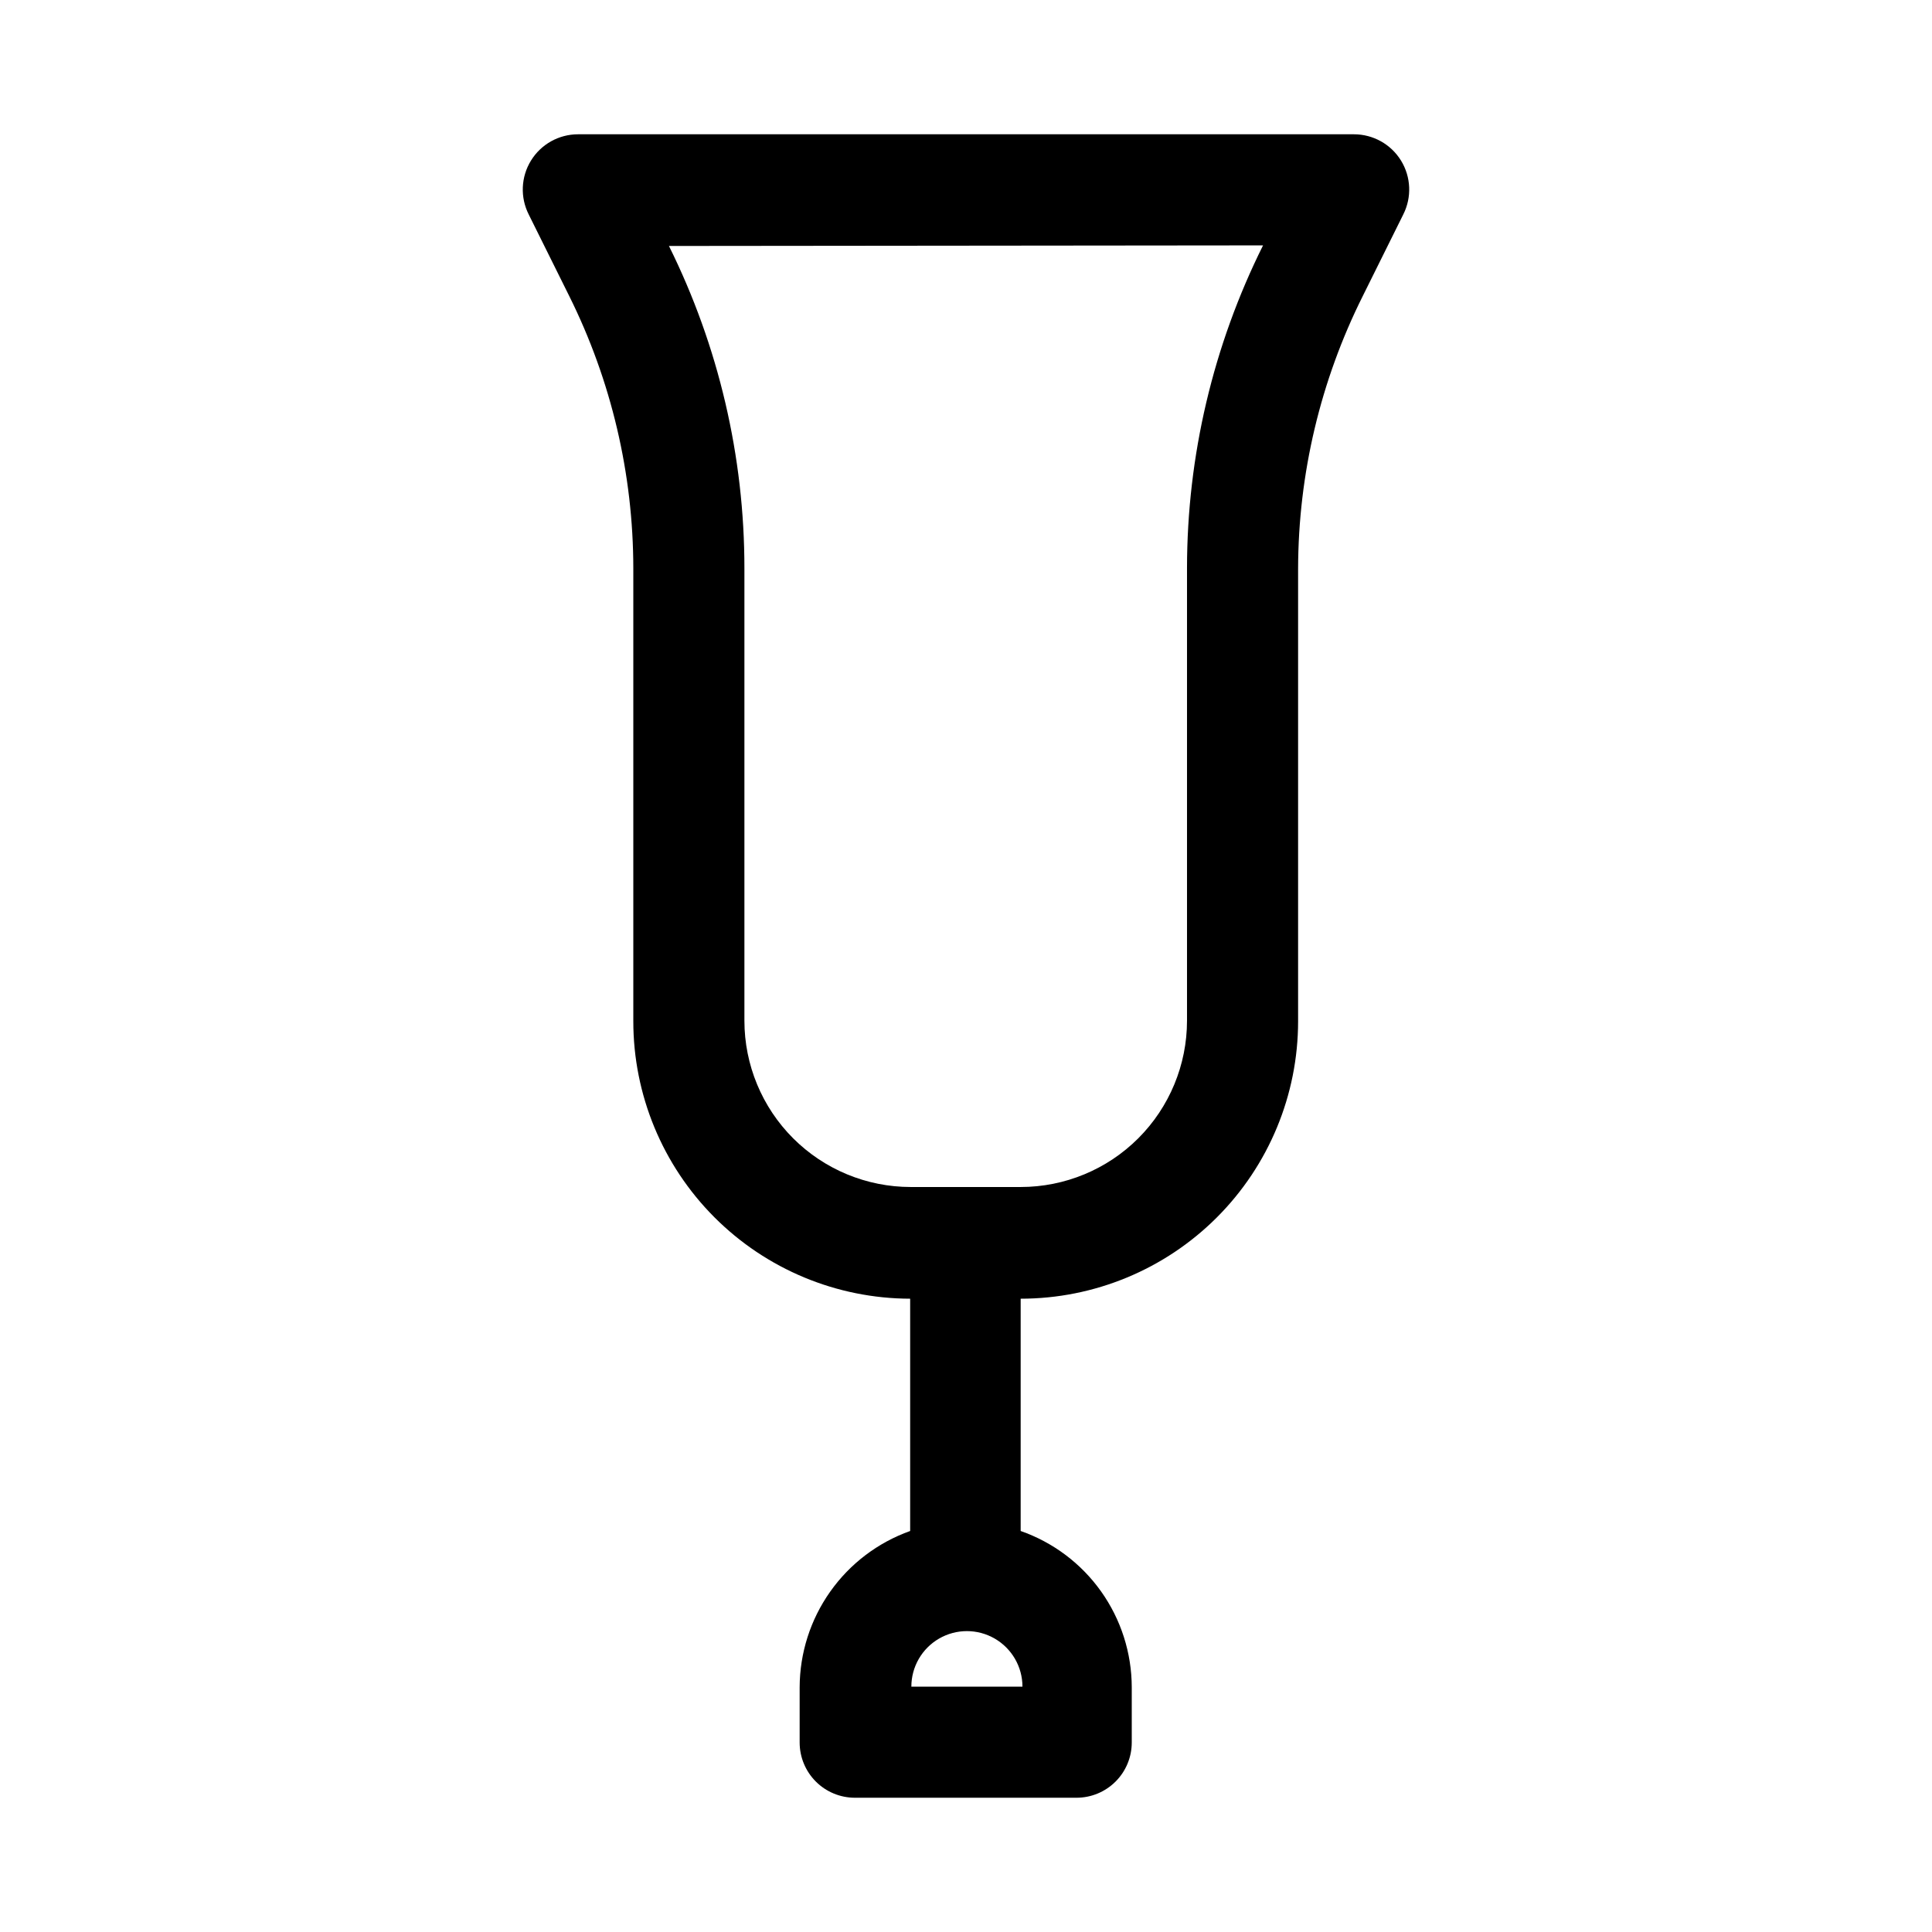 <?xml version="1.0" encoding="UTF-8"?>
<!-- Uploaded to: ICON Repo, www.svgrepo.com, Generator: ICON Repo Mixer Tools -->
<svg fill="#000000" width="800px" height="800px" version="1.1" viewBox="144 144 512 512" xmlns="http://www.w3.org/2000/svg">
 <path d="m294.83 222.41c11.176 22.449 16.996 47.188 17.004 72.266v119.97c0 19.473 7.723 38.148 21.48 51.934 13.754 13.785 32.414 21.551 51.887 21.59v61.559c-8.551 3.051-15.953 8.66-21.191 16.074-5.242 7.41-8.066 16.258-8.094 25.336v14.641c0 3.883 1.543 7.606 4.289 10.352s6.473 4.289 10.355 4.289h58.727-0.004c3.883 0 7.609-1.543 10.355-4.289 2.746-2.746 4.289-6.469 4.289-10.352v-14.641c-0.016-9.102-2.856-17.977-8.129-25.395s-12.723-13.012-21.312-16.016v-61.559c19.5 0 38.199-7.746 51.988-21.535 13.789-13.789 21.535-32.488 21.535-51.988v-119.97c0.059-25.094 5.934-49.828 17.16-72.266l10.707-21.57c2.297-4.539 2.074-9.945-0.59-14.281-2.664-4.332-7.391-6.973-12.477-6.973h-205.62c-5.09 0-9.812 2.641-12.477 6.973-2.668 4.336-2.891 9.742-0.594 14.281zm90.688 368.57c0-5.258 2.805-10.117 7.359-12.746 4.555-2.629 10.164-2.629 14.719 0 4.555 2.629 7.363 7.488 7.363 12.746zm93.203-381.95c-13.234 26.555-20.133 55.82-20.152 85.488v119.97c0 11.691-4.644 22.902-12.91 31.172-8.27 8.266-19.48 12.91-31.172 12.91h-29.129c-11.691 0-22.902-4.644-31.172-12.91-8.266-8.27-12.91-19.48-12.91-31.172v-119.81c0.023-29.66-6.82-58.922-19.996-85.492z"/>
</svg>